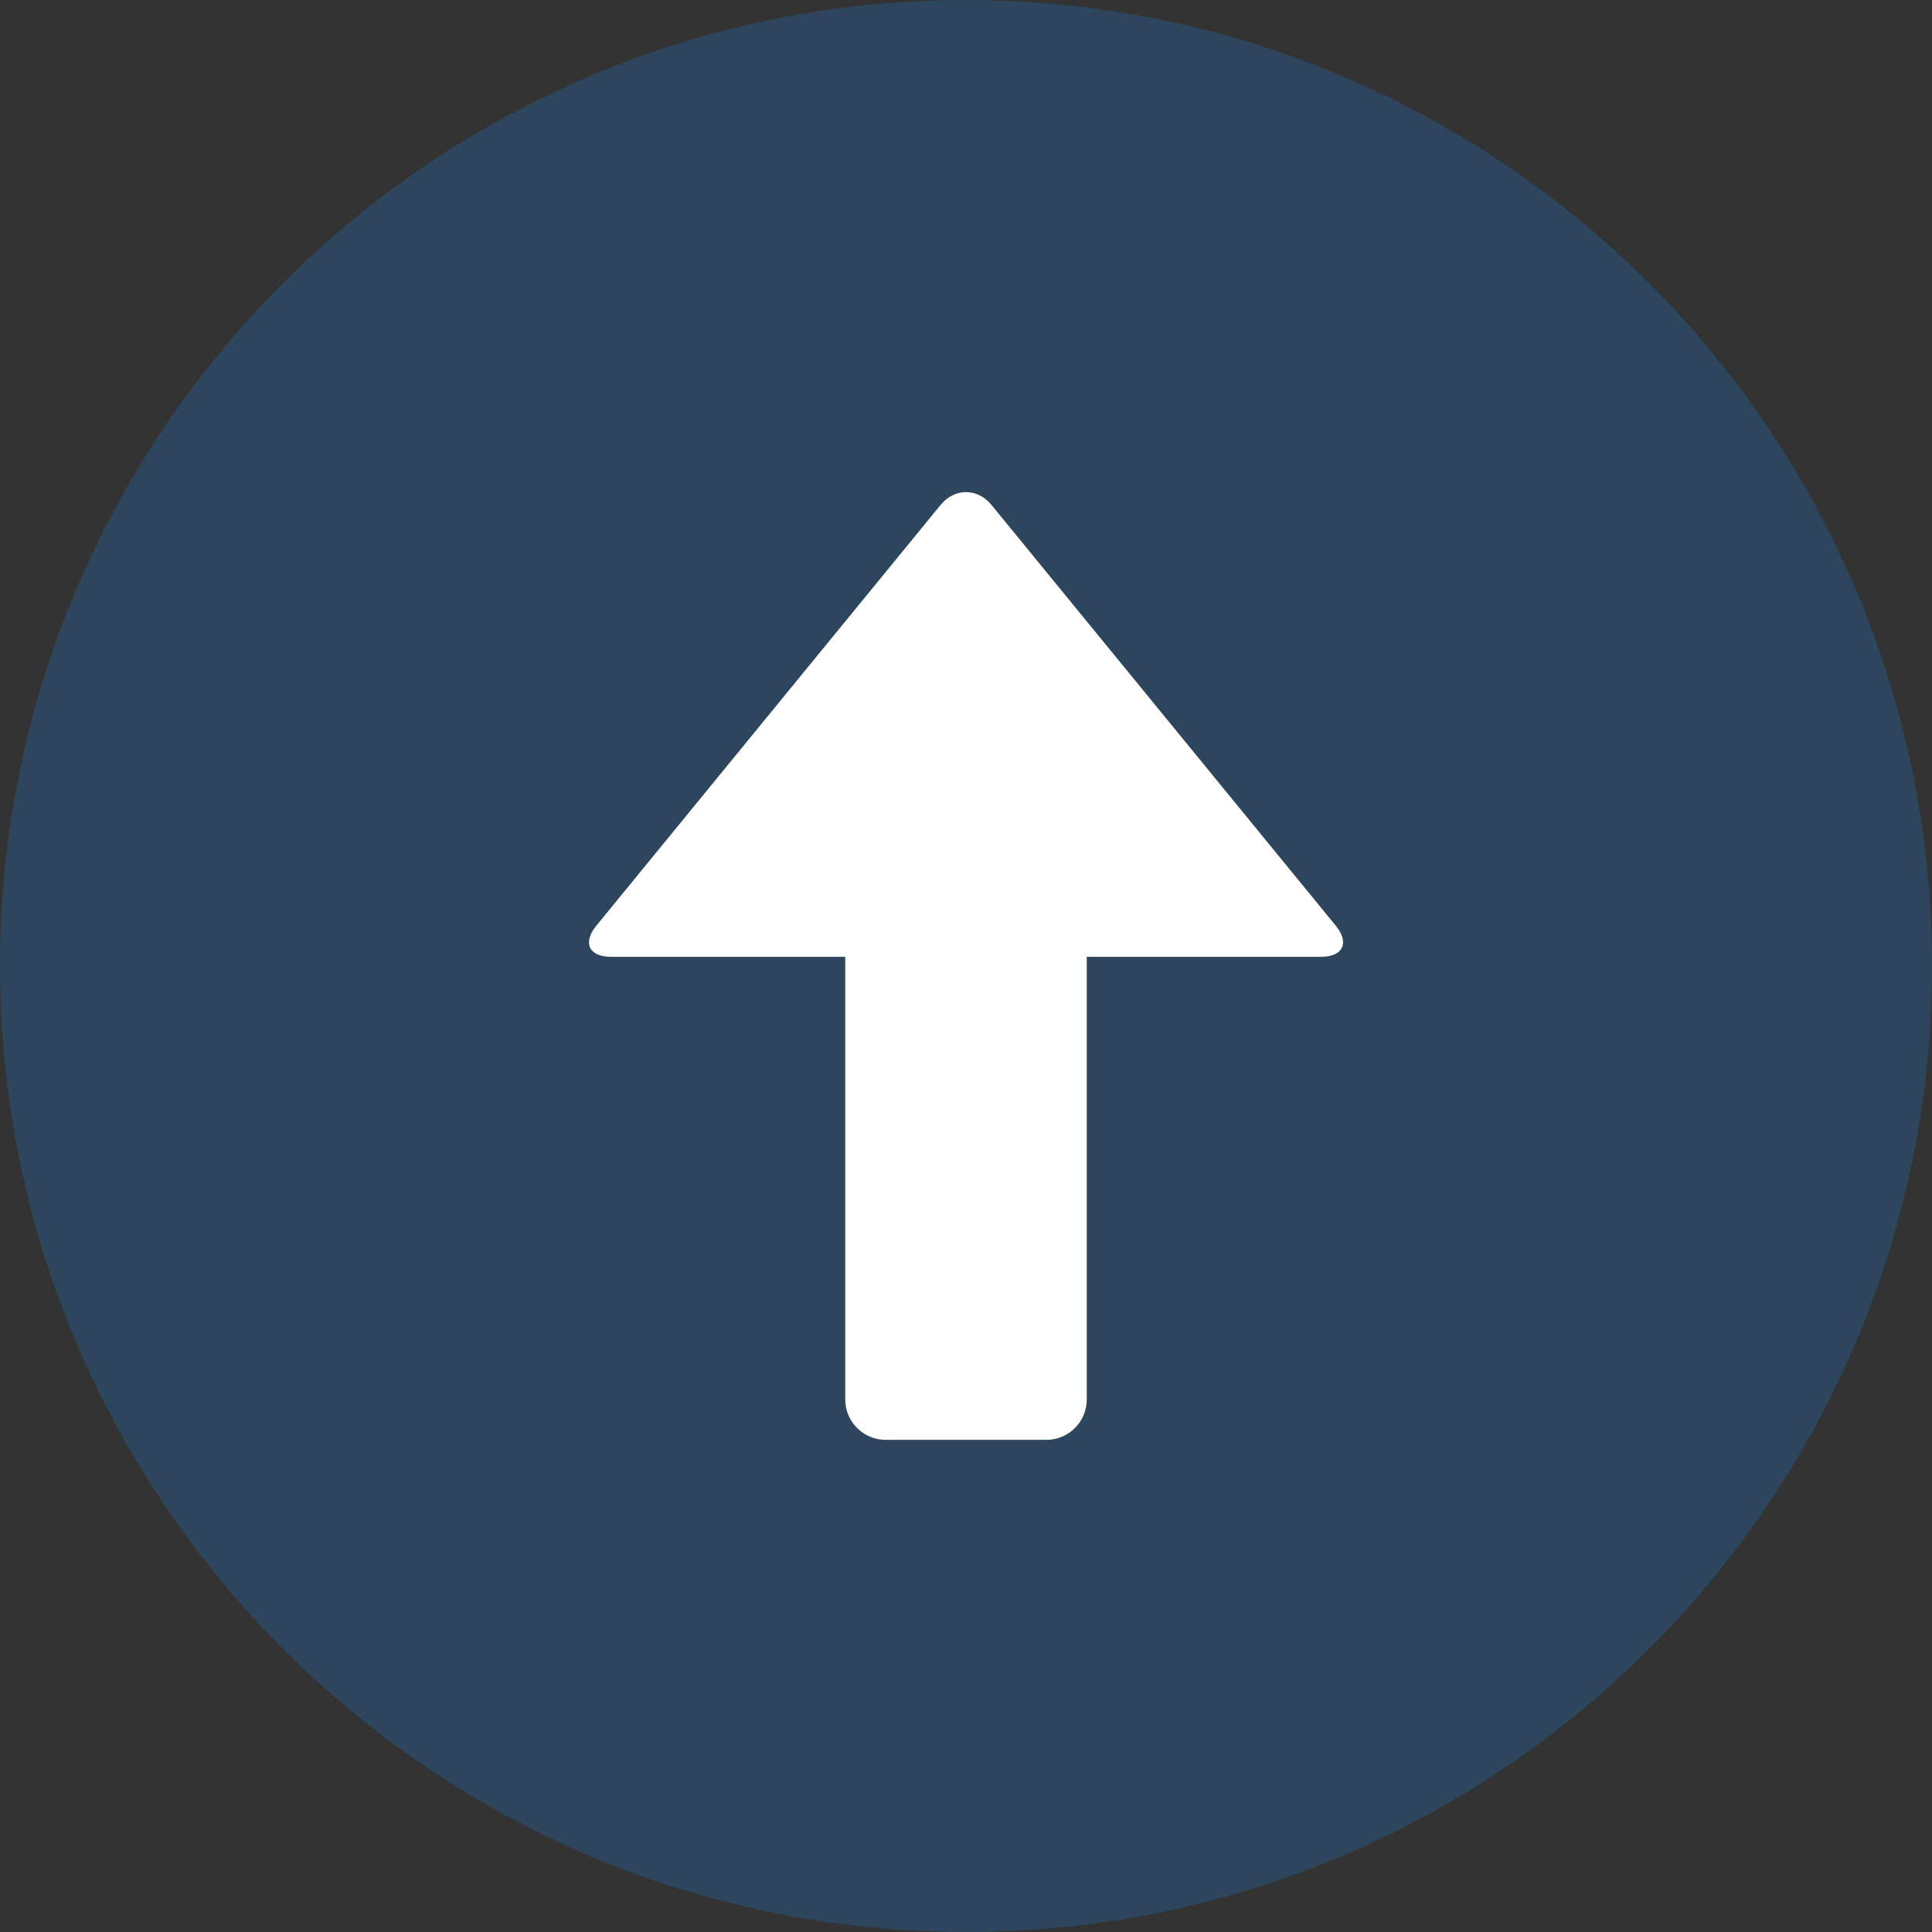 <?xml version="1.0" encoding="UTF-8" standalone="no"?><!DOCTYPE svg PUBLIC "-//W3C//DTD SVG 1.1//EN" "http://www.w3.org/Graphics/SVG/1.1/DTD/svg11.dtd"><svg width="100%" height="100%" viewBox="0 0 24 24" version="1.1" xmlns="http://www.w3.org/2000/svg" xmlns:xlink="http://www.w3.org/1999/xlink" xml:space="preserve" xmlns:serif="http://www.serif.com/" style="fill-rule:evenodd;clip-rule:evenodd;stroke-linejoin:round;stroke-miterlimit:2;"><rect x="0" y="0" width="24" height="24" fill="#333333" stroke="none"/><path d="M12,0c6.623,0 12,5.377 12,12c0,6.623 -5.377,12 -12,12c-6.623,0 -12,-5.377 -12,-12c0,-6.623 5.377,-12 12,-12Z" style="fill:#226db5;fill-opacity:0.33;"/><path d="M10.5,17.386l0,-5.5l-2.909,0c-0.275,0 -0.357,-0.174 -0.183,-0.387l4.276,-5.226c0.174,-0.213 0.459,-0.213 0.633,0l4.276,5.226c0.174,0.213 0.091,0.387 -0.184,0.387l-2.909,0l0,5.5c0,0.275 -0.225,0.5 -0.5,0.5l-2,0c-0.275,0 -0.5,-0.225 -0.5,-0.5Z" style="fill:#fff;"/></svg>